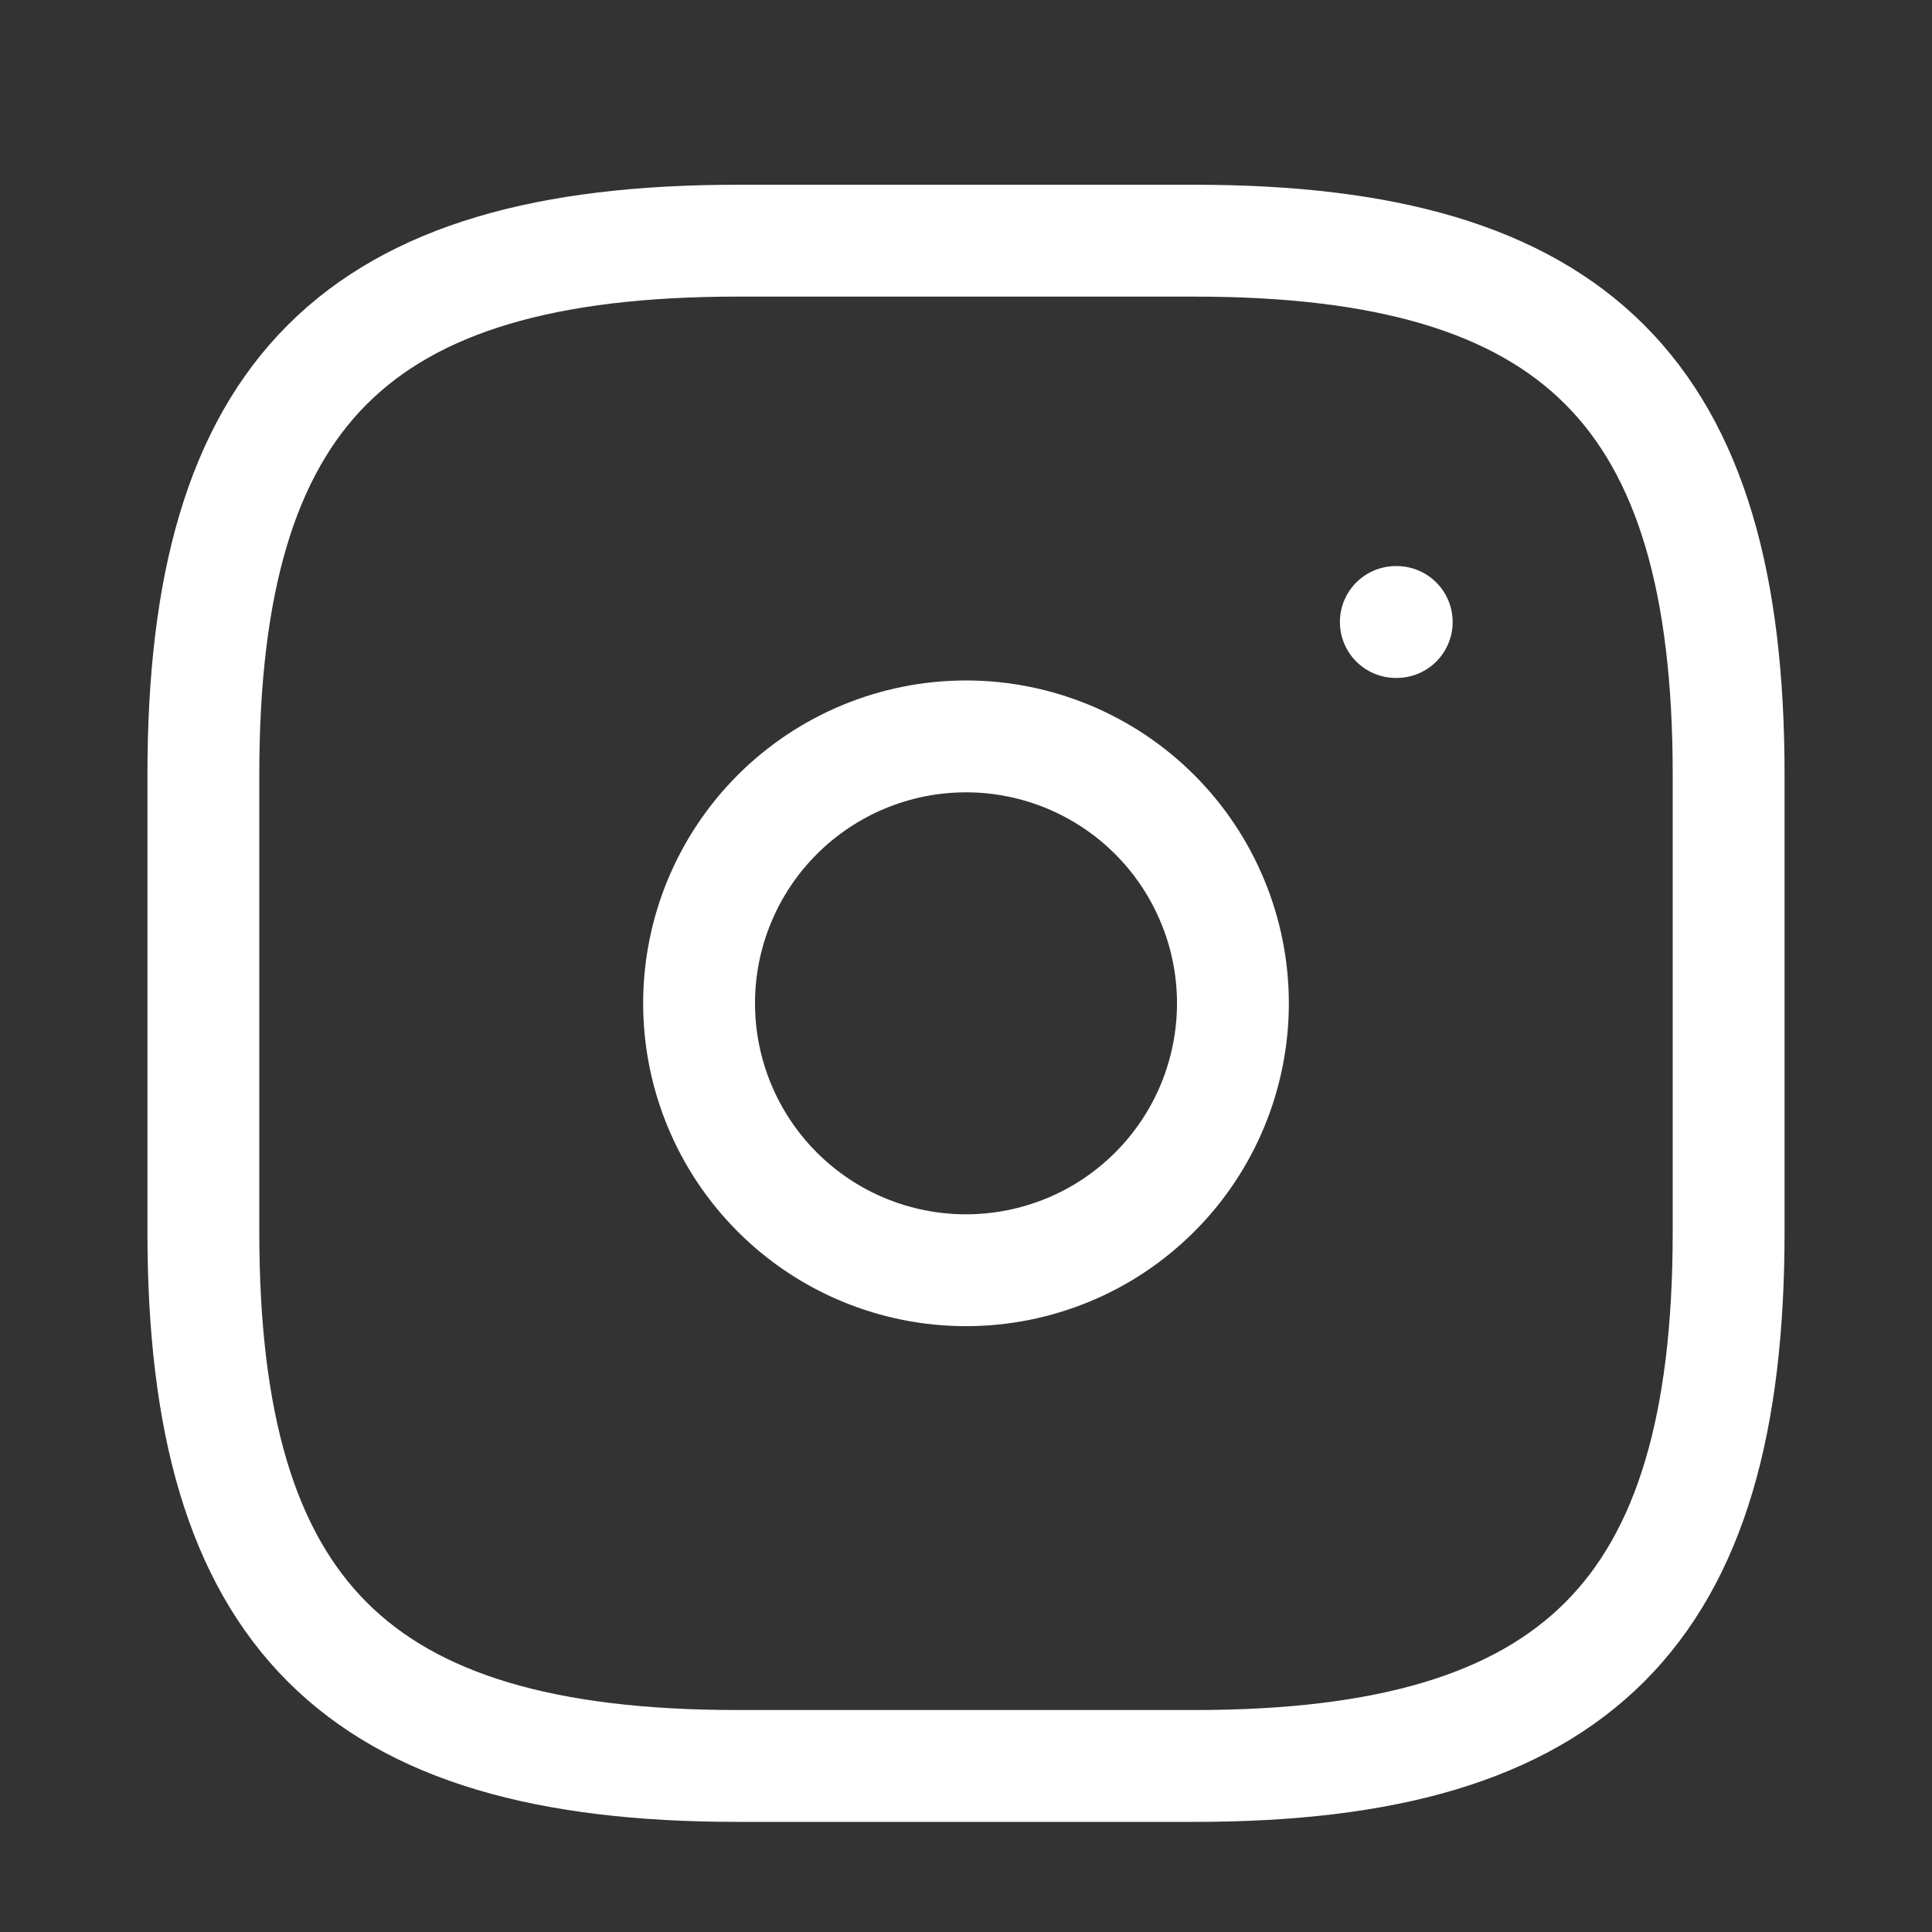 <svg width="19" height="19" viewBox="0 0 19 19" fill="none" xmlns="http://www.w3.org/2000/svg">
<rect x="0" y="0" width="19" height="19" fill="#333333" stroke="none"/>
<g id="instagram">
<path id="instagram_2" d="M13.727 6.117H13.736M7.25 17.367H11.75C15.5 17.367 17 15.867 17 12.117V7.617C17 3.867 15.5 2.367 11.75 2.367H7.25C3.5 2.367 2 3.867 2 7.617V12.117C2 15.867 3.5 17.367 7.25 17.367ZM9.5 12.492C9.845 12.492 10.186 12.424 10.505 12.292C10.823 12.161 11.112 11.967 11.356 11.723C11.6 11.48 11.793 11.19 11.925 10.872C12.057 10.553 12.125 10.212 12.125 9.867C12.125 9.522 12.057 9.181 11.925 8.863C11.793 8.544 11.6 8.255 11.356 8.011C11.112 7.767 10.823 7.574 10.505 7.442C10.186 7.31 9.845 7.242 9.5 7.242C8.804 7.242 8.136 7.519 7.644 8.011C7.152 8.503 6.875 9.171 6.875 9.867C6.875 10.563 7.152 11.231 7.644 11.723C8.136 12.216 8.804 12.492 9.5 12.492Z" stroke="white" stroke-width="1.1" stroke-linecap="round" stroke-linejoin="round"/>
</g>
</svg>
